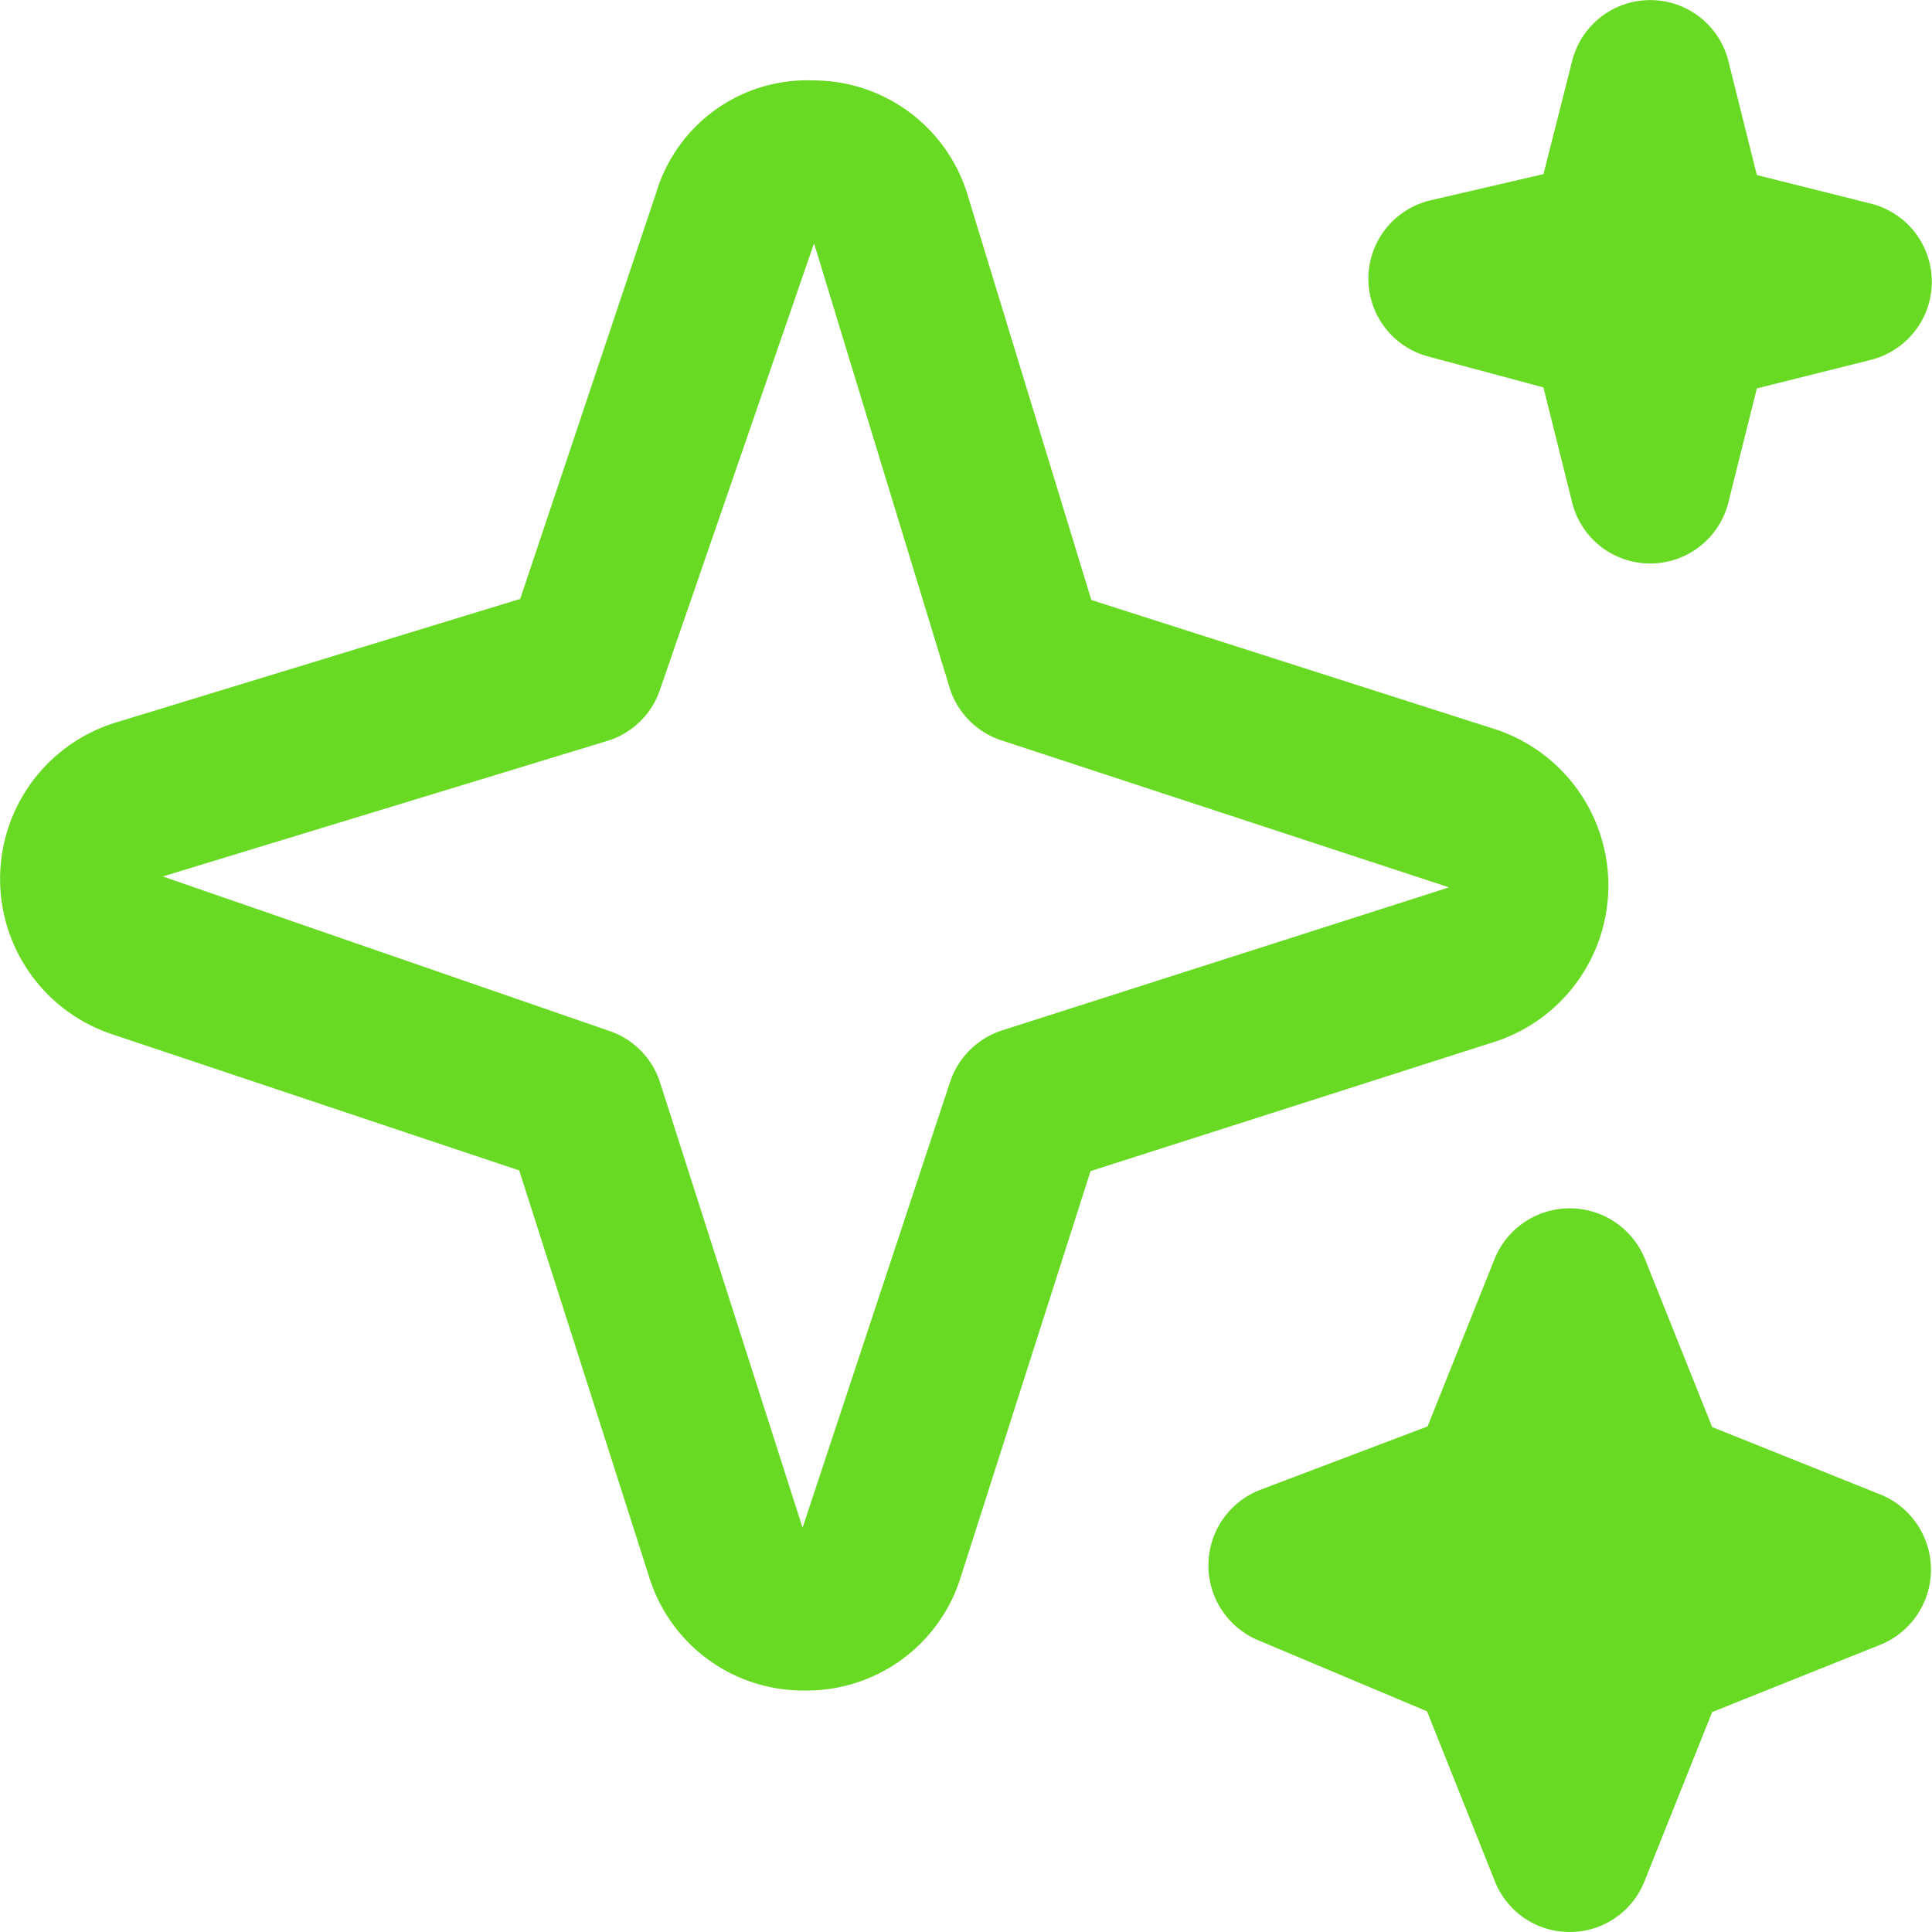 <svg xmlns="http://www.w3.org/2000/svg" width="32" height="32" fill="none" viewBox="0 0 32 32"><g clip-path="url(#a)"><path fill="#68da23" d="M26 32a1.33 1.33 0 0 1-1.239-.837l-1.125-2.818-2.821-1.188a1.343 1.343 0 0 1 .046-2.476l2.784-1.055 1.116-2.789a1.344 1.344 0 0 1 2.478 0l1.12 2.8 2.8 1.122a1.343 1.343 0 0 1 0 2.477l-2.8 1.121-1.12 2.8a1.33 1.33 0 0 1-1.24.843m-12.667-4a2.67 2.67 0 0 1-2.581-1.884L8.6 19.386l-6.75-2.258a2.71 2.71 0 0 1 .069-5.161L8.616 9.92l2.256-6.738a2.61 2.61 0 0 1 2.605-1.85 2.67 2.67 0 0 1 2.556 1.919l2.043 6.687 6.707 2.146a2.723 2.723 0 0 1 0 5.163l-6.72 2.15-2.148 6.718A2.67 2.67 0 0 1 13.333 28m.15-23.97-2.55 7.389a1.33 1.33 0 0 1-.874.853l-7.362 2.245 7.388 2.556a1.33 1.33 0 0 1 .848.857l2.36 7.374 2.44-7.373a1.34 1.34 0 0 1 .864-.864l7.374-2.36a.1.1 0 0 0 .026-.011l-7.4-2.43a1.33 1.33 0 0 1-.87-.88zm13.85 5.303a1.33 1.33 0 0 1-1.293-1.01l-.476-1.906-1.91-.513a1.333 1.333 0 0 1 .045-2.587l1.866-.433.475-1.875a1.334 1.334 0 0 1 2.587 0l.472 1.89 1.89.474a1.334 1.334 0 0 1 0 2.587l-1.89.473-.472 1.89a1.334 1.334 0 0 1-1.294 1.01"/></g><defs><clipPath id="a"><path fill="#fff" d="M0 0h32v32H0z"/></clipPath></defs></svg>